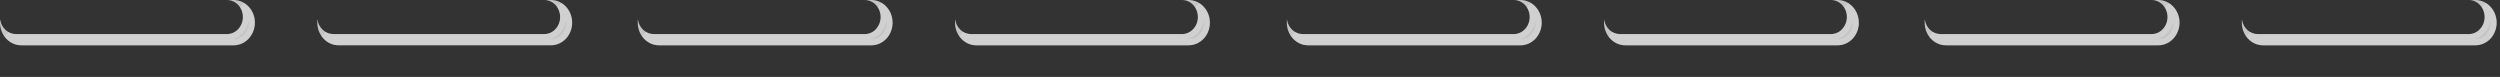 <?xml version="1.0" encoding="utf-8"?>
<svg xmlns="http://www.w3.org/2000/svg" fill="none" height="100%" overflow="visible" preserveAspectRatio="none" style="display: block;" viewBox="0 0 65 2" width="100%">
<rect x="0" y="0" width="65" height="2" fill="#333333" stroke="none"/>
<g id="Group">
<g id="Vector">
<path d="M6.627 0.589C6.627 0.752 6.564 0.898 6.465 1.006C6.365 1.111 6.227 1.178 6.075 1.178L0.552 1.178C0.248 1.178 -1.78016e-05 0.914 -1.78016e-05 0.589C-1.78016e-05 0.567 0.002 0.502 0.005 0.502C0.005 0.502 0.005 0.505 0.006 0.512C0.036 0.723 0.208 0.886 0.416 0.886L5.9 0.886C6.015 0.886 6.119 0.837 6.194 0.756C6.269 0.676 6.315 0.565 6.315 0.442C6.315 0.199 6.13 0 5.9 0L6.075 0C6.38 0 6.627 0.264 6.627 0.589Z" fill="#C4C4C4"/>
<path d="M6.306 0.147C6.449 0.233 6.549 0.396 6.549 0.589C6.549 0.731 6.493 0.858 6.407 0.951C6.322 1.043 6.203 1.099 6.075 1.099L0.552 1.099C0.401 1.099 0.266 1.02 0.179 0.899C0.249 0.94 0.329 0.965 0.416 0.965L5.9 0.965C6.038 0.965 6.163 0.905 6.251 0.809C6.34 0.714 6.393 0.585 6.394 0.443C6.394 0.334 6.361 0.231 6.306 0.147Z" stroke="white" stroke-opacity="0.2" stroke-width="0.158"/>
</g>
<g id="Vector_2">
<path d="M14.876 0.589C14.876 0.751 14.814 0.898 14.715 1.005C14.614 1.111 14.477 1.177 14.324 1.177L8.8 1.177C8.496 1.177 8.25 0.914 8.25 0.589C8.25 0.562 8.25 0.475 8.255 0.511C8.285 0.723 8.458 0.885 8.665 0.885L14.15 0.885C14.265 0.885 14.369 0.837 14.442 0.756C14.518 0.676 14.563 0.565 14.563 0.442C14.563 0.199 14.379 0 14.15 0L14.324 0C14.63 0 14.876 0.264 14.876 0.589Z" fill="#C4C4C4"/>
<path d="M14.554 0.146C14.697 0.232 14.797 0.395 14.797 0.589C14.797 0.731 14.744 0.858 14.658 0.951C14.57 1.043 14.453 1.099 14.323 1.099L8.801 1.099C8.65 1.099 8.516 1.02 8.429 0.898C8.499 0.939 8.579 0.965 8.665 0.965L14.15 0.965C14.288 0.965 14.414 0.905 14.501 0.809L14.5 0.808C14.589 0.713 14.642 0.584 14.643 0.442C14.643 0.333 14.609 0.23 14.554 0.146Z" stroke="white" stroke-opacity="0.2" stroke-width="0.158"/>
</g>
<g id="Vector_3">
<path d="M23.207 0.589C23.207 0.752 23.146 0.899 23.046 1.006C22.945 1.112 22.808 1.178 22.657 1.178L17.134 1.178C16.828 1.178 16.581 0.914 16.581 0.589C16.581 0.567 16.583 0.502 16.586 0.502C16.586 0.502 16.586 0.506 16.588 0.512C16.616 0.723 16.79 0.886 16.996 0.886L22.482 0.886C22.597 0.886 22.701 0.837 22.775 0.757C22.849 0.676 22.897 0.566 22.897 0.442C22.897 0.199 22.71 0 22.482 0L22.657 0C22.961 0 23.207 0.264 23.207 0.589Z" fill="#C4C4C4"/>
<path d="M22.886 0.147C23.029 0.233 23.128 0.396 23.128 0.589C23.128 0.731 23.075 0.859 22.99 0.952C22.902 1.044 22.784 1.099 22.657 1.099L17.133 1.099C16.982 1.099 16.847 1.02 16.76 0.899C16.83 0.94 16.91 0.965 16.997 0.965L22.482 0.965C22.62 0.965 22.745 0.906 22.834 0.81C22.92 0.716 22.975 0.586 22.975 0.443C22.975 0.334 22.942 0.232 22.886 0.147Z" stroke="white" stroke-opacity="0.2" stroke-width="0.158"/>
</g>
<g id="Vector_4">
<path d="M31.457 0.589C31.457 0.751 31.396 0.898 31.296 1.005C31.195 1.111 31.058 1.178 30.905 1.178L25.382 1.178C25.077 1.178 24.83 0.914 24.83 0.589C24.83 0.567 24.831 0.502 24.834 0.502C24.834 0.502 24.834 0.505 24.836 0.511C24.866 0.723 25.04 0.886 25.246 0.886L30.731 0.886C30.847 0.886 30.949 0.837 31.023 0.756C31.099 0.676 31.145 0.565 31.145 0.442C31.145 0.199 30.96 4.37478e-05 30.731 4.37478e-05L30.905 4.37478e-05C31.209 4.37478e-05 31.457 0.264 31.457 0.589Z" fill="#C4C4C4"/>
<path d="M31.135 0.147C31.278 0.233 31.378 0.396 31.378 0.589C31.378 0.731 31.325 0.858 31.239 0.951C31.151 1.043 31.034 1.099 30.905 1.099L25.381 1.099C25.231 1.099 25.096 1.02 25.008 0.898C25.079 0.94 25.159 0.965 25.246 0.965L30.731 0.965C30.87 0.965 30.992 0.904 31.081 0.809C31.17 0.713 31.223 0.585 31.223 0.442C31.223 0.334 31.191 0.231 31.135 0.147Z" stroke="white" stroke-opacity="0.2" stroke-width="0.158"/>
</g>
<g id="Vector_5">
<path d="M40.084 0.589C40.084 0.752 40.021 0.898 39.923 1.006C39.822 1.111 39.685 1.178 39.532 1.178L34.009 1.178C33.704 1.178 33.457 0.914 33.457 0.589C33.457 0.567 33.458 0.502 33.462 0.502C33.462 0.502 33.462 0.505 33.463 0.512C33.493 0.723 33.665 0.886 33.873 0.886L39.357 0.886C39.474 0.886 39.576 0.837 39.65 0.756C39.726 0.676 39.772 0.565 39.772 0.442C39.772 0.199 39.587 0 39.357 0L39.532 0C39.837 0 40.084 0.264 40.084 0.589Z" fill="#C4C4C4"/>
<path d="M39.762 0.147C39.905 0.233 40.006 0.396 40.006 0.589C40.006 0.73 39.951 0.858 39.866 0.951C39.778 1.043 39.661 1.099 39.532 1.099L34.008 1.099C33.858 1.099 33.723 1.02 33.636 0.899C33.706 0.94 33.786 0.965 33.873 0.965L39.357 0.965C39.497 0.965 39.62 0.905 39.708 0.809C39.797 0.714 39.85 0.585 39.85 0.443C39.85 0.334 39.818 0.232 39.762 0.147Z" stroke="white" stroke-opacity="0.2" stroke-width="0.158"/>
</g>
<g id="Vector_6">
<path d="M48.331 0.589C48.331 0.752 48.269 0.898 48.17 1.006C48.069 1.111 47.932 1.178 47.78 1.178L42.257 1.178C41.951 1.178 41.705 0.914 41.705 0.589C41.705 0.567 41.707 0.502 41.71 0.502C41.71 0.502 41.71 0.505 41.71 0.512C41.738 0.723 41.912 0.886 42.118 0.886L47.604 0.886C47.719 0.886 47.823 0.837 47.897 0.756C47.971 0.676 48.019 0.565 48.019 0.442C48.019 0.199 47.832 0 47.604 0L47.779 0C48.083 0 48.329 0.264 48.329 0.589H48.331Z" fill="#C4C4C4"/>
<path d="M48.01 0.148C48.151 0.235 48.25 0.396 48.25 0.589V0.61C48.245 0.743 48.195 0.863 48.113 0.951C48.026 1.043 47.908 1.099 47.78 1.099L42.257 1.099C42.106 1.099 41.972 1.021 41.885 0.901C41.954 0.94 42.033 0.965 42.118 0.965L47.603 0.965C47.742 0.965 47.867 0.906 47.955 0.81C48.042 0.715 48.097 0.586 48.098 0.443C48.098 0.334 48.065 0.232 48.01 0.148Z" stroke="white" stroke-opacity="0.2" stroke-width="0.158"/>
</g>
<g id="Vector_7">
<path d="M56.668 0.589C56.668 0.752 56.605 0.898 56.505 1.006C56.406 1.112 56.267 1.178 56.116 1.178L50.593 1.178C50.288 1.178 50.041 0.914 50.041 0.589C50.041 0.567 50.042 0.502 50.045 0.502C50.045 0.502 50.045 0.505 50.047 0.512C50.075 0.723 50.249 0.886 50.455 0.886L55.941 0.886C56.056 0.886 56.16 0.837 56.234 0.756C56.31 0.676 56.355 0.565 56.355 0.442C56.355 0.199 56.169 0 55.941 0L56.116 0C56.42 0 56.668 0.264 56.668 0.589Z" fill="#C4C4C4"/>
<path d="M56.345 0.146C56.489 0.232 56.589 0.396 56.589 0.589C56.589 0.731 56.534 0.858 56.448 0.952C56.362 1.043 56.244 1.099 56.116 1.099L50.592 1.099C50.442 1.099 50.307 1.021 50.219 0.9C50.289 0.94 50.369 0.965 50.456 0.965L55.941 0.965C56.079 0.965 56.203 0.905 56.291 0.809C56.381 0.714 56.434 0.585 56.434 0.443C56.434 0.334 56.401 0.231 56.345 0.146Z" stroke="white" stroke-opacity="0.2" stroke-width="0.158"/>
</g>
<g id="Vector_8">
<path d="M64.913 0.589C64.913 0.752 64.851 0.899 64.752 1.006C64.651 1.112 64.513 1.178 64.361 1.178L58.837 1.178C58.533 1.178 58.287 0.915 58.287 0.589C58.287 0.567 58.287 0.503 58.29 0.503C58.29 0.503 58.29 0.506 58.292 0.512C58.322 0.724 58.495 0.886 58.702 0.886L64.187 0.886C64.302 0.886 64.406 0.837 64.479 0.757C64.555 0.676 64.6 0.566 64.6 0.443C64.6 0.2 64.416 0.001 64.187 0.001L64.361 0.001C64.666 0.001 64.913 0.264 64.913 0.589Z" fill="#C4C4C4"/>
<path d="M64.591 0.146C64.734 0.233 64.834 0.396 64.834 0.59C64.834 0.731 64.781 0.859 64.695 0.952C64.607 1.044 64.489 1.099 64.36 1.099L58.838 1.099C58.687 1.099 58.553 1.021 58.465 0.899C58.536 0.94 58.615 0.966 58.702 0.966L64.187 0.966C64.325 0.966 64.451 0.906 64.538 0.809L64.537 0.808C64.626 0.713 64.679 0.585 64.679 0.443C64.679 0.334 64.646 0.231 64.591 0.146Z" stroke="white" stroke-opacity="0.2" stroke-width="0.158"/>
</g>
</g>
</svg>